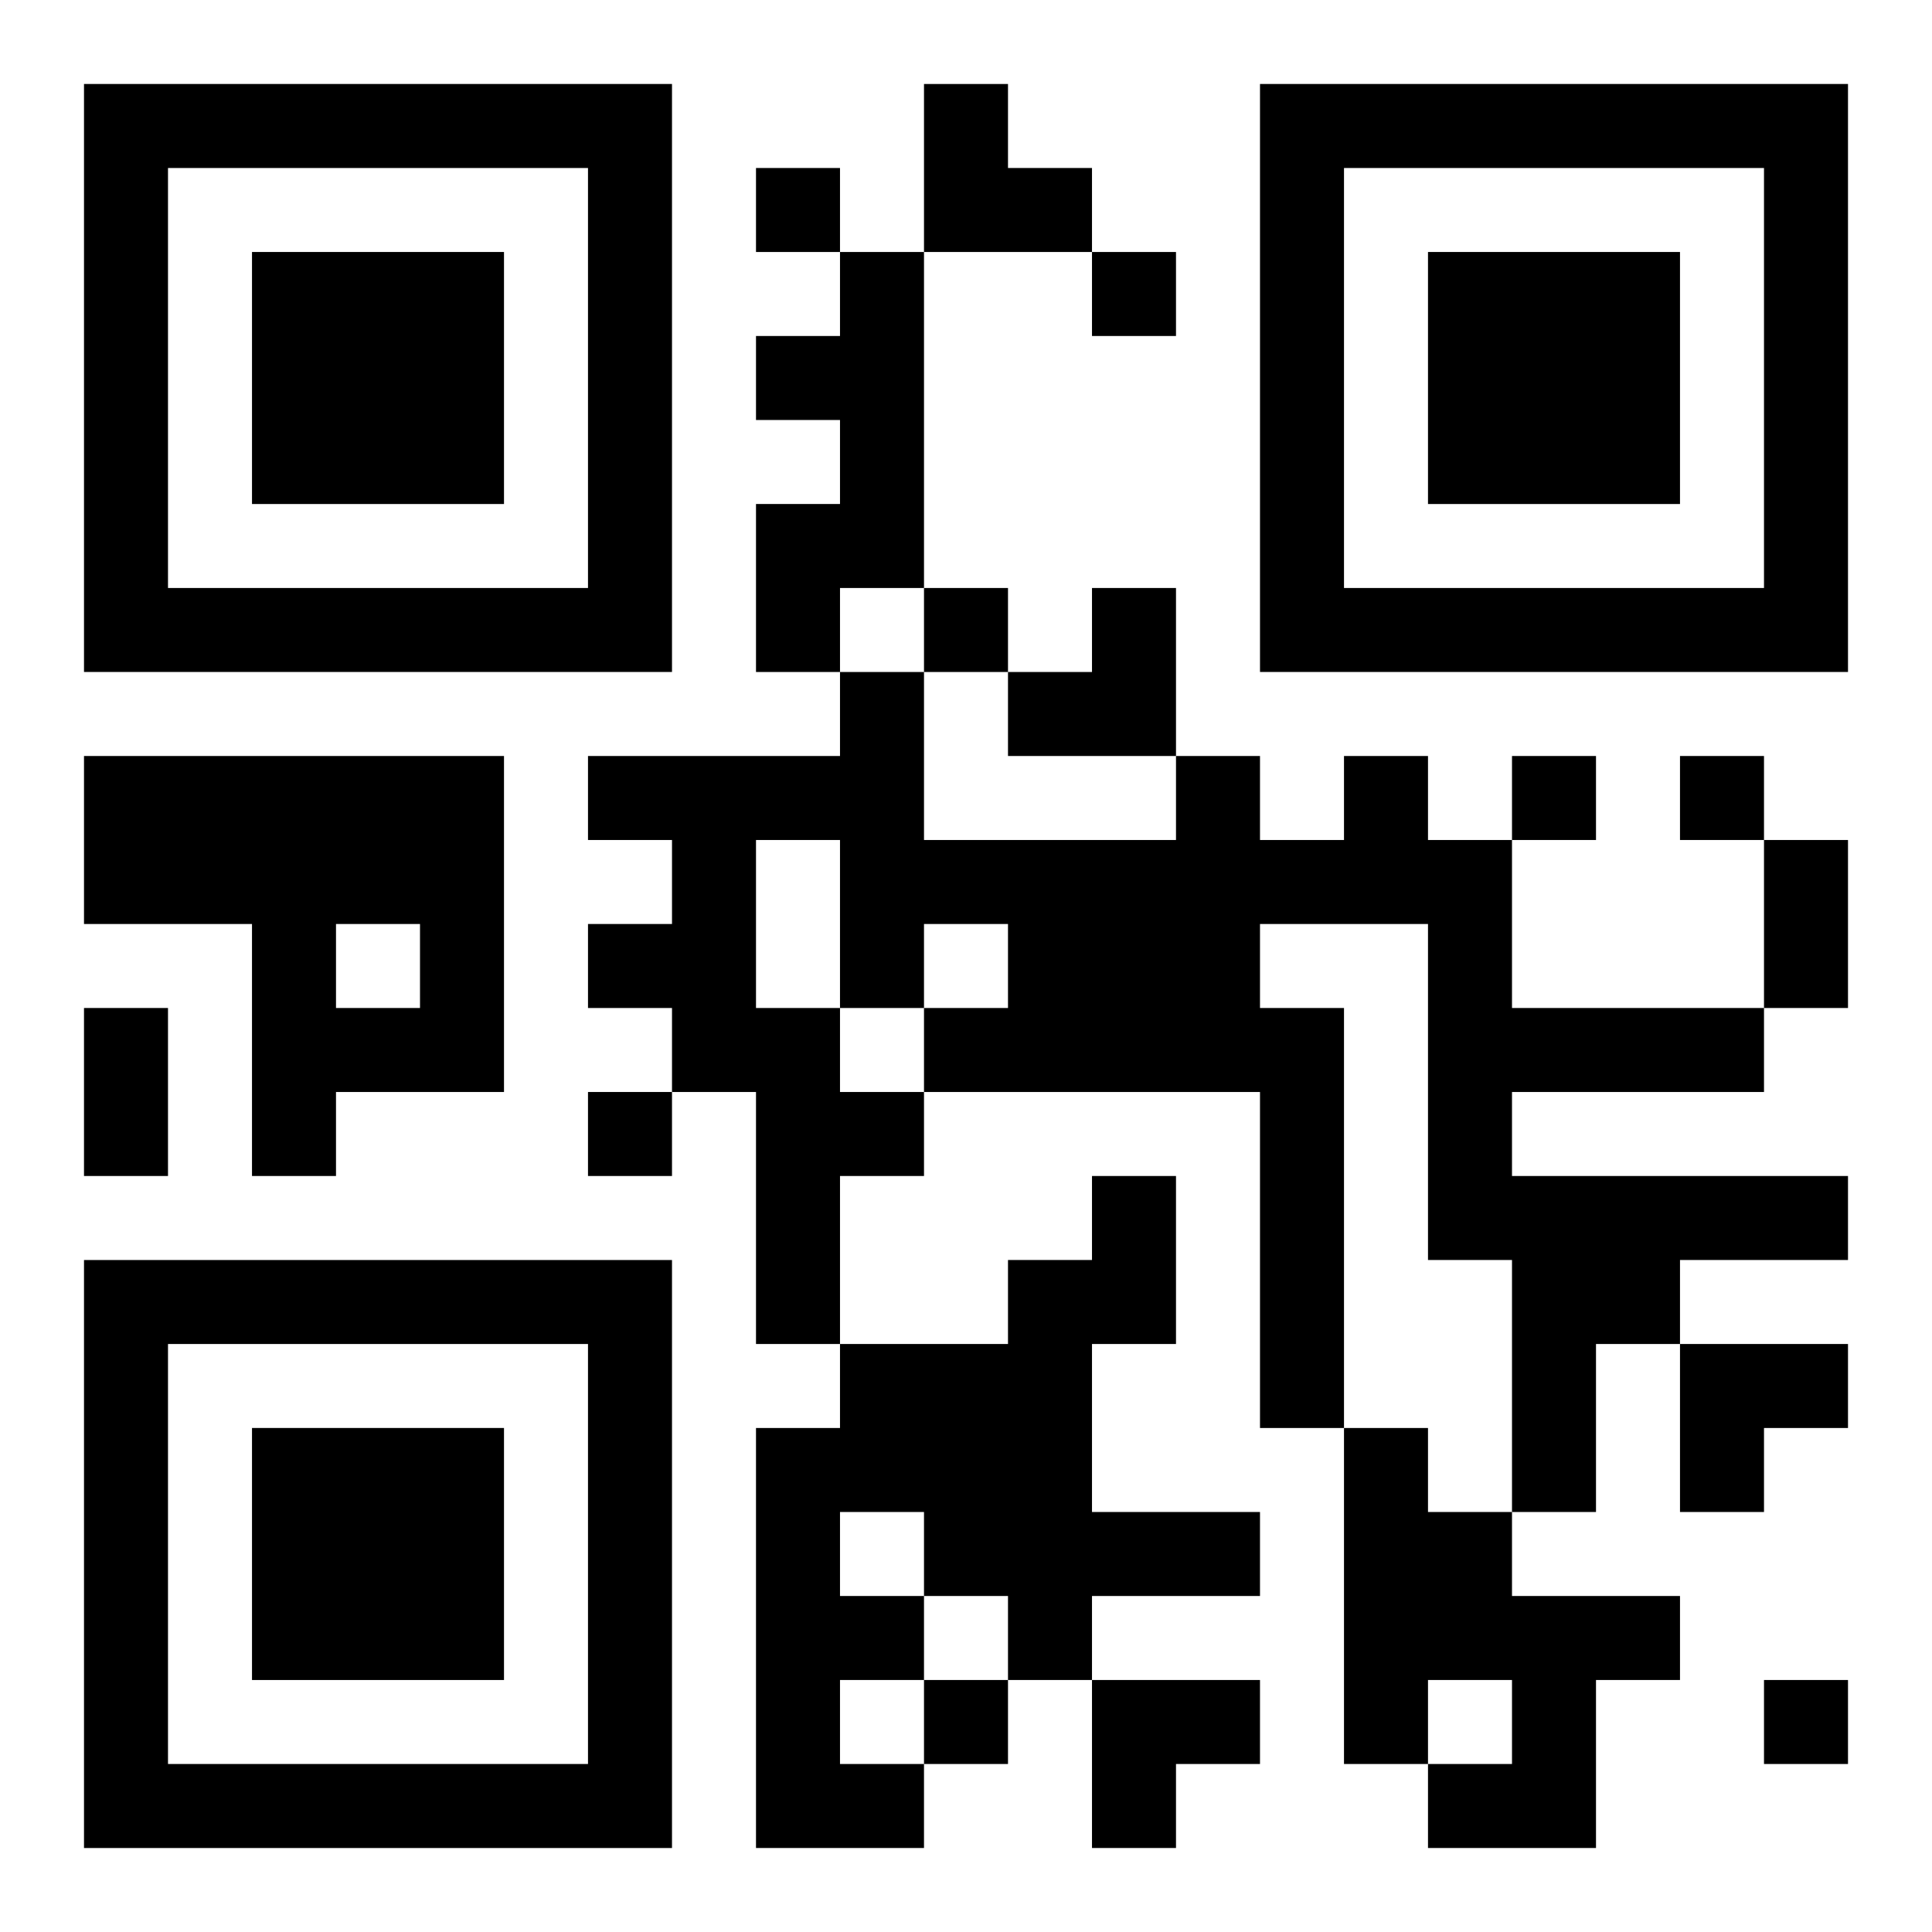 <?xml version="1.0" encoding="UTF-8"?>
<svg width="250" height="250" baseProfile="full" version="1.1" viewBox="-1 -1 23 23" xmlns="http://www.w3.org/2000/svg" xmlns:xlink="http://www.w3.org/1999/xlink"><symbol id="a"><path d="m0 7v7h7v-7h-7zm1 1h5v5h-5v-5zm1 1v3h3v-3h-3z"/></symbol><use y="-7" xlink:href="#a"/><use y="7" xlink:href="#a"/><use x="14" y="-7" xlink:href="#a"/><path d="m9 2h1v4h-1v1h-1v-2h1v-1h-1v-1h1v-1m-9 6h5v4h-2v1h-1v-3h-2v-2m3 2v1h1v-1h-1m12-2h1v1h1v2h3v1h-3v1h4v1h-2v1h-1v2h-1v-3h-1v-4h-2v1h1v5h-1v-4h-4v1h-1v2h-1v-3h-1v-1h-1v-1h1v-1h-1v-1h3v-1h1v2h3v-1h1v1h1v-1m-7 1v2h1v1h1v-1h1v-1h-1v1h-1v-2h-1m4 4h1v2h-1v2h2v1h-2v1h-1v-1h-1v1h-1v1h1v1h-2v-5h1v-1h2v-1h1v-1m-3 4v1h1v-1h-1m6-1h1v1h1v1h2v1h-1v2h-2v-1h1v-1h-1v1h-1v-4m-7-15v1h1v-1h-1m4 1v1h1v-1h-1m-2 4v1h1v-1h-1m7 2v1h1v-1h-1m2 0v1h1v-1h-1m-13 4v1h1v-1h-1m4 7v1h1v-1h-1m10 0v1h1v-1h-1m0-10h1v2h-1v-2m-20 2h1v2h-1v-2m10-11h1v1h1v1h-2zm1 6m1 0h1v2h-2v-1h1zm7 9h2v1h-1v1h-1zm-7 4h2v1h-1v1h-1z"/></svg>
